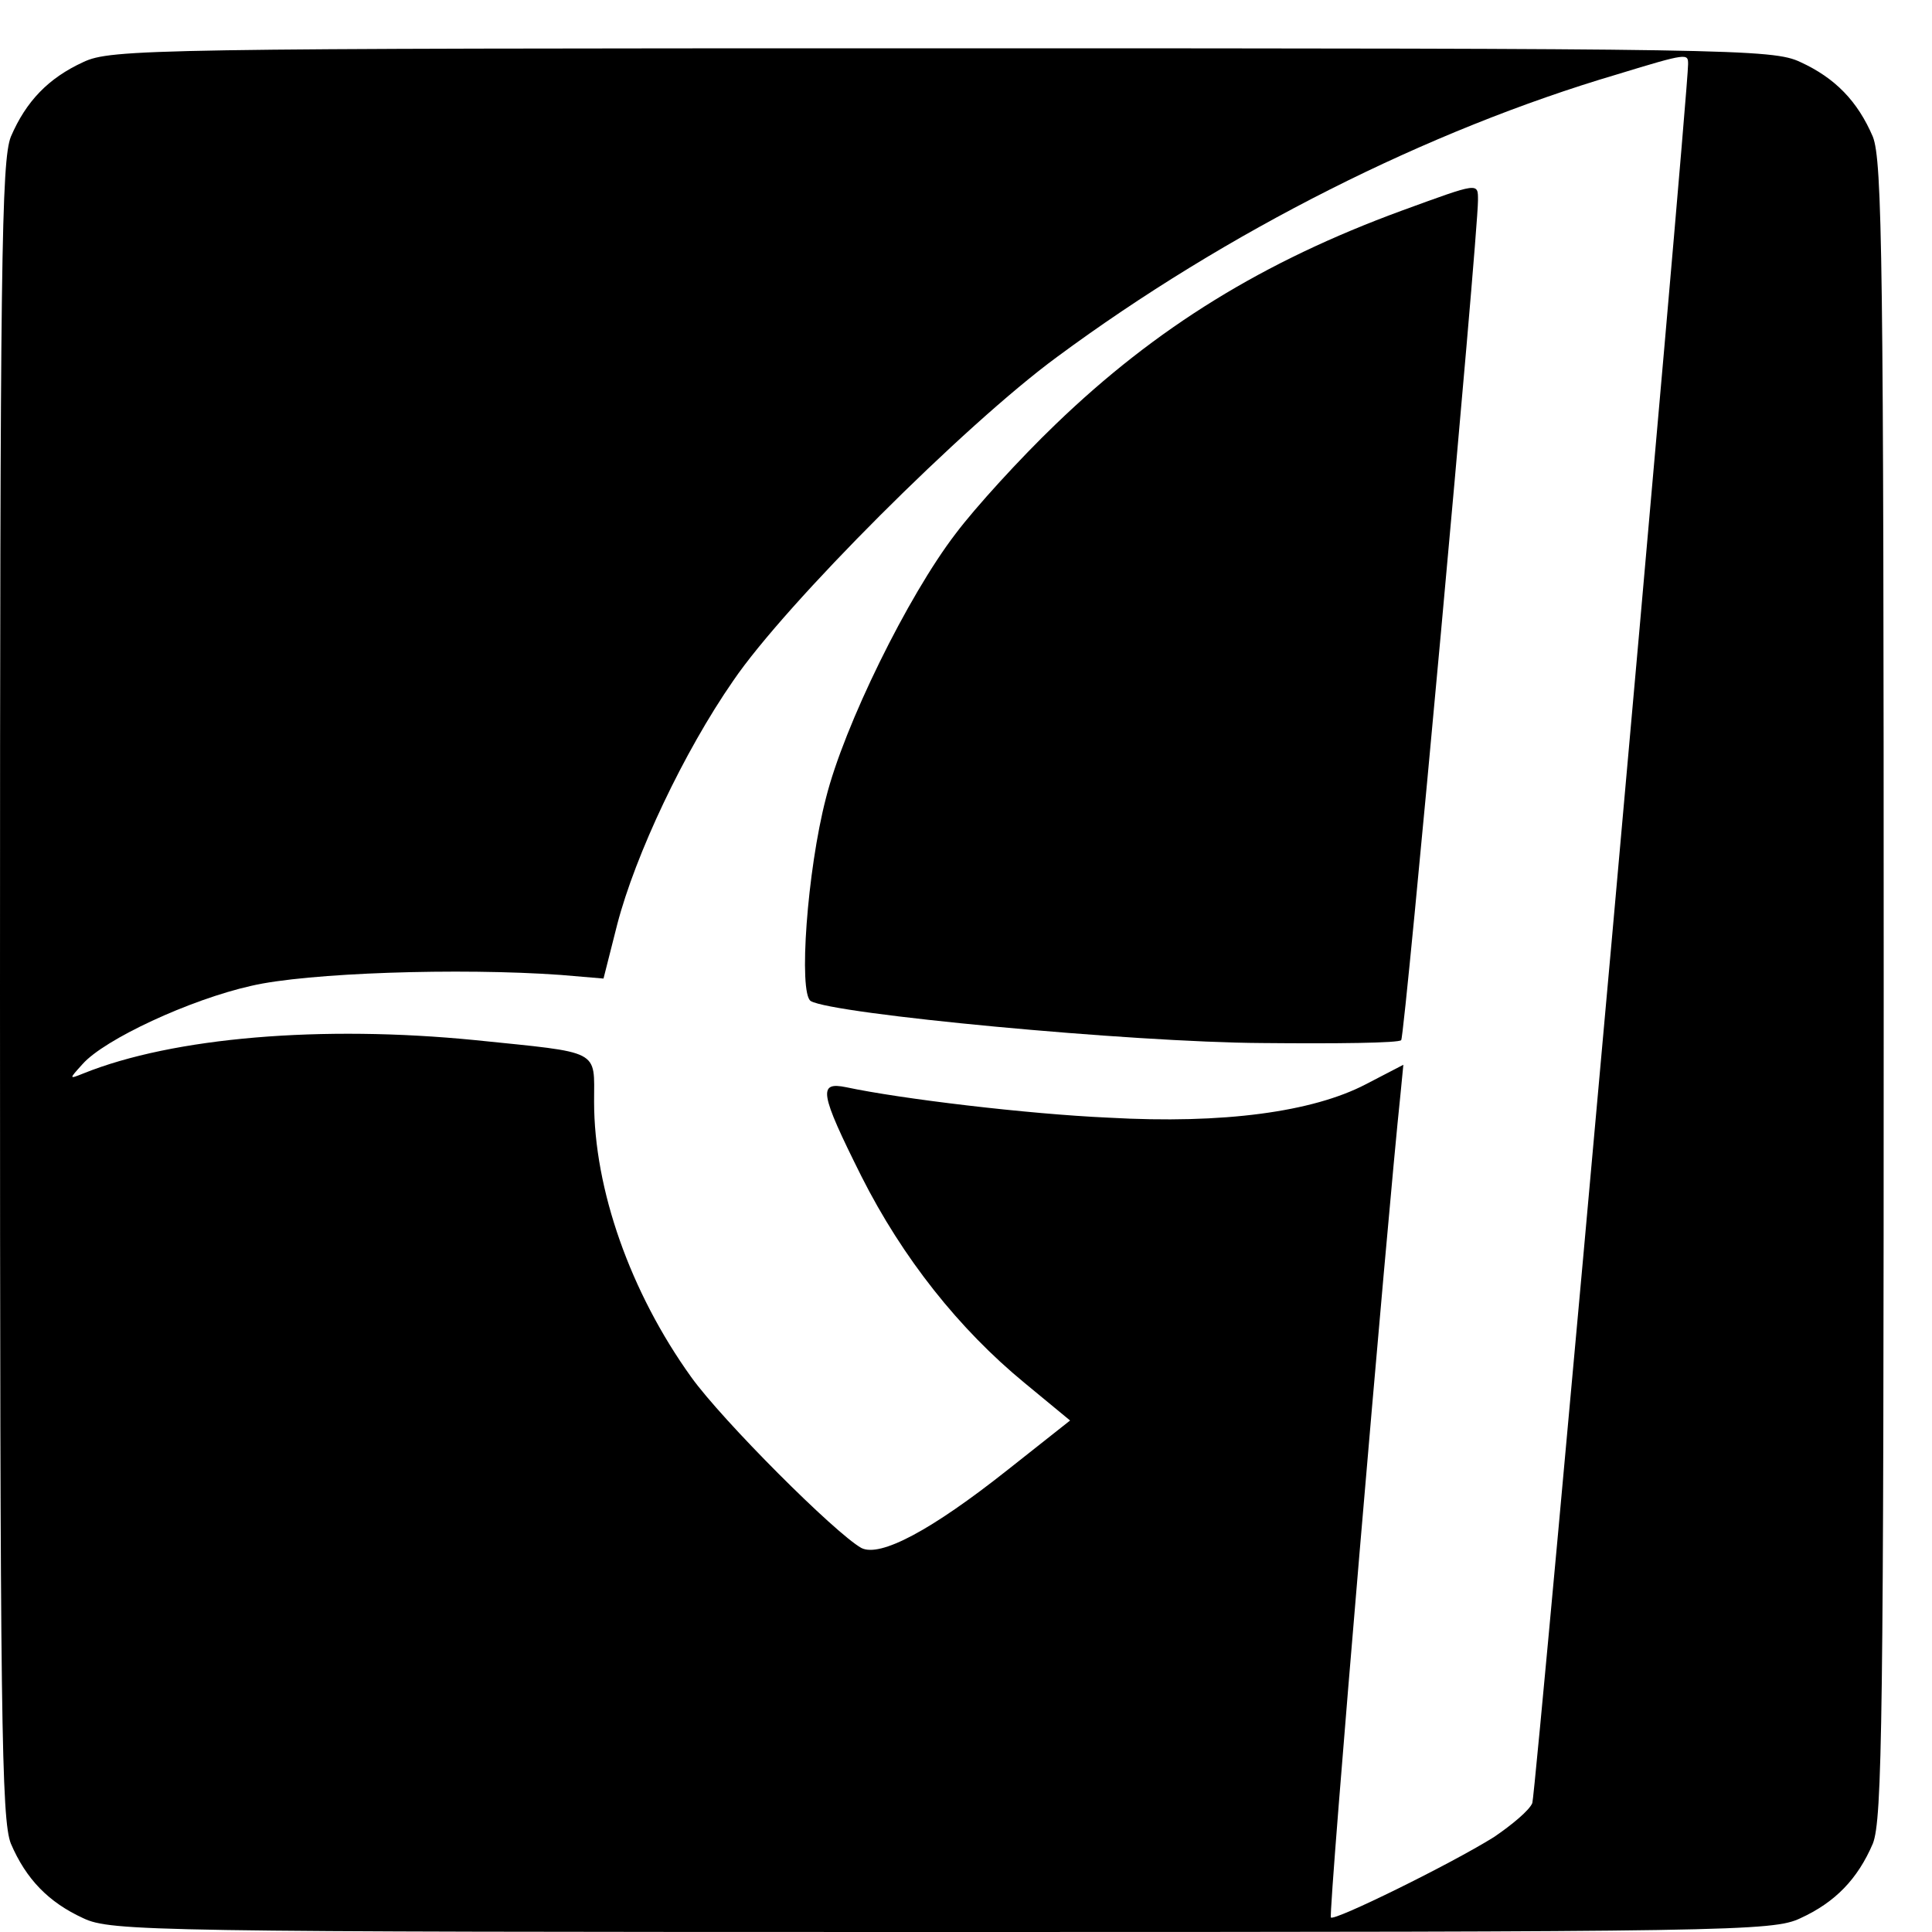 <?xml version="1.0" standalone="no"?>
<!DOCTYPE svg PUBLIC "-//W3C//DTD SVG 20010904//EN"
 "http://www.w3.org/TR/2001/REC-SVG-20010904/DTD/svg10.dtd">
<svg version="1.0" xmlns="http://www.w3.org/2000/svg"
 width="16pt" height="16pt" viewBox="0 0 16 16"
 preserveAspectRatio="xMidYMid meet">
<g transform="translate(0,16) scale(0.006,-0.006)"
fill="#000000" stroke="none">
<path d="M115 2581 c-48 -22 -79 -54 -100 -103 -13 -33 -15 -171 -15 -1178 0
-1007 2 -1145 15 -1178 21 -49 52 -81 100 -103 38 -18 93 -19 1185 -19 1092 0
1147 1 1185 19 48 22 79 54 100 103 13 33 15 171 15 1178 0 1007 -2 1145 -15
1178 -21 49 -52 81 -100 103 -38 18 -93 19 -1185 19 -1092 0 -1147 -1 -1185
-19z m2215 -3 c0 -45 -210 -2387 -215 -2400 -4 -10 -28 -30 -53 -47 -61 -38
-220 -116 -225 -111 -4 4 78 967 96 1136 l4 41 -52 -27 c-73 -38 -196 -55
-355 -46 -112 5 -287 26 -362 42 -39 8 -37 -7 21 -123 57 -113 135 -211 225
-285 l63 -52 -86 -68 c-106 -84 -176 -121 -202 -108 -36 20 -192 176 -235 236
-84 117 -134 259 -134 380 0 73 11 67 -164 85 -212 21 -417 4 -541 -46 -20 -8
-20 -8 -1 13 30 34 148 89 233 108 77 18 287 25 427 15 l59 -5 19 75 c25 96
92 238 160 336 72 106 319 353 447 447 234 173 512 313 773 390 98 30 98 29
98 14z"/>
<path d="M1935 2376 c-191 -70 -339 -161 -478 -295 -49 -47 -111 -115 -138
-151 -66 -86 -154 -265 -179 -365 -26 -100 -38 -269 -21 -280 30 -18 442 -57
623 -58 102 -1 189 0 192 4 5 4 106 1110 106 1159 0 25 2 25 -105 -14z"/>
</g>
</svg>
